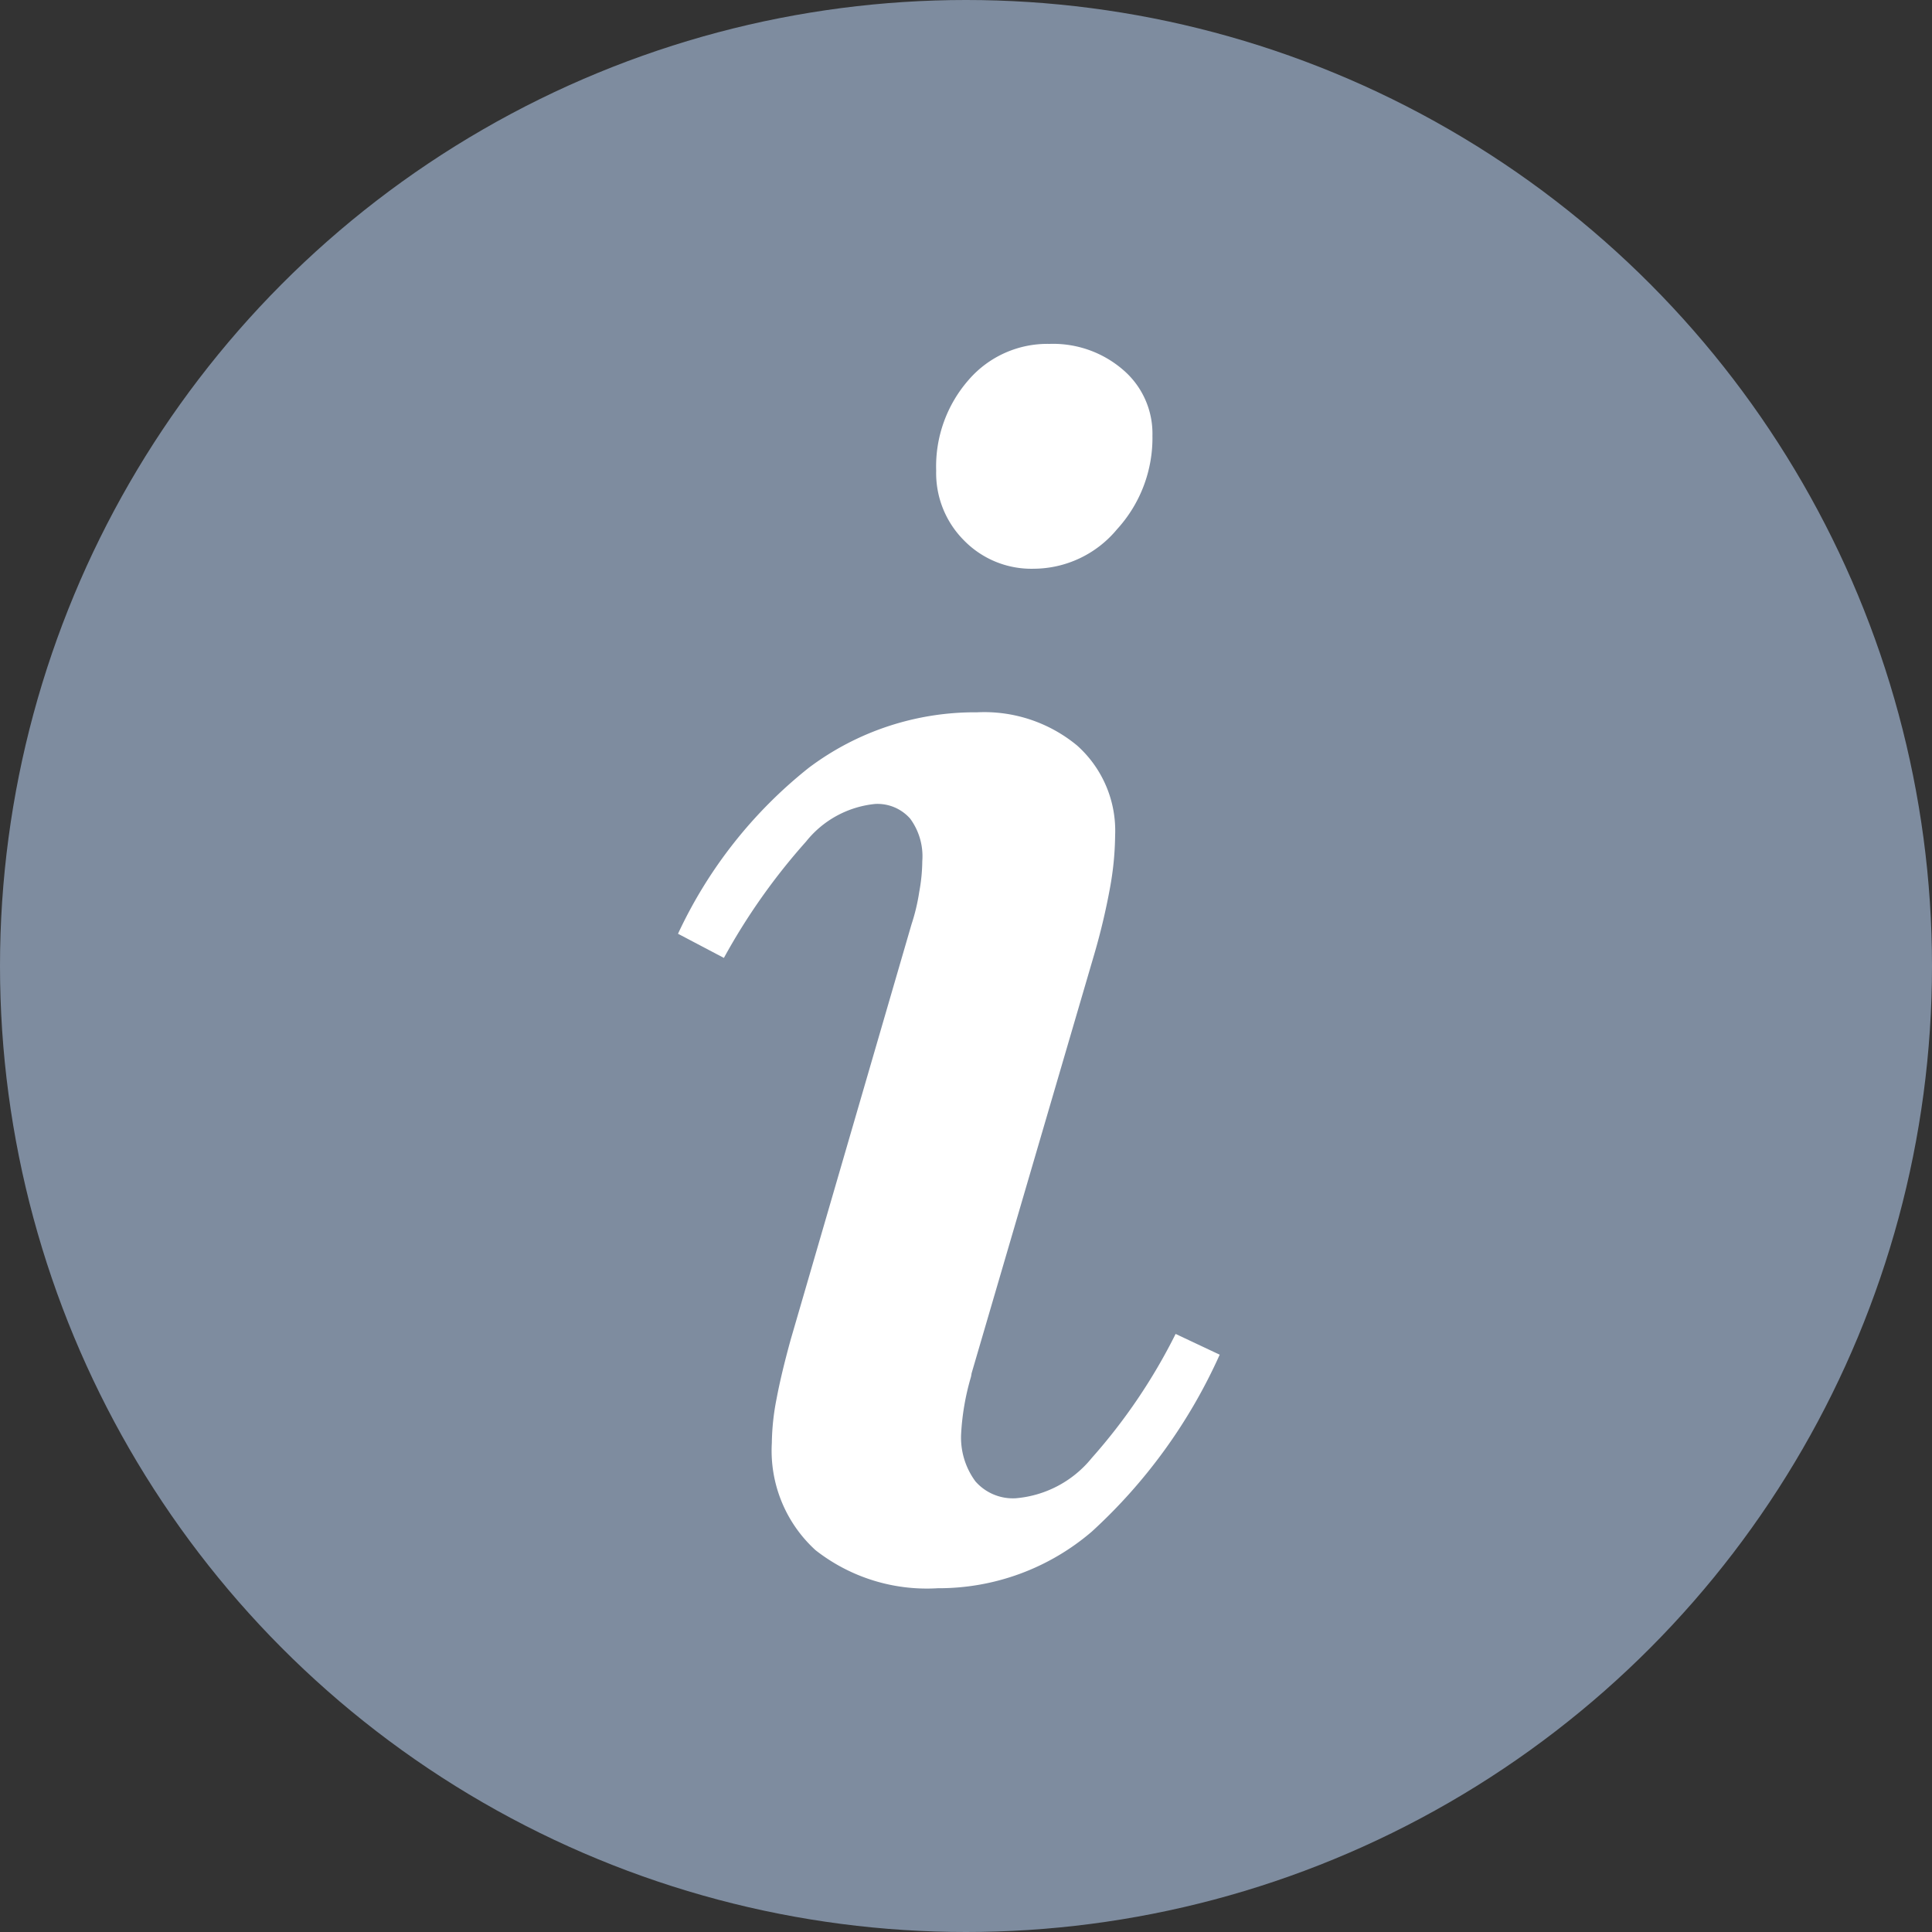 <svg xmlns="http://www.w3.org/2000/svg" width="16" height="16" viewBox="0 0 16 16">
  <rect x="0" y="0" width="16" height="16" fill="#333333" stroke="none"/>
  <g id="Group_793" data-name="Group 793" transform="translate(-1106 -346)">
    <circle id="Ellipse_85" data-name="Ellipse 85" cx="8" cy="8" r="8" transform="translate(1106 346)" fill="#7e8c9f"/>
    <path id="Path_1497" data-name="Path 1497" d="M8.454,12.2a.215.215,0,0,1-.007.036,2.059,2.059,0,0,0-.079.458.611.611,0,0,0,.118.4.412.412,0,0,0,.333.14.907.907,0,0,0,.63-.333,4.716,4.716,0,0,0,.695-1.028l.365.172A4.454,4.454,0,0,1,9.45,13.51a1.945,1.945,0,0,1-1.275.469,1.493,1.493,0,0,1-1.013-.315,1.115,1.115,0,0,1-.362-.888,1.991,1.991,0,0,1,.039-.365q.039-.208.118-.494l1-3.437Q8,8.35,8.021,8.211a1.45,1.45,0,0,0,.025-.254.526.526,0,0,0-.1-.351.361.361,0,0,0-.29-.122.837.837,0,0,0-.573.312,5.189,5.189,0,0,0-.68.963l-.38-.2A3.8,3.8,0,0,1,7.108,7.183,2.289,2.289,0,0,1,8.5,6.725,1.206,1.206,0,0,1,9.328,7a.946.946,0,0,1,.315.745,2.54,2.54,0,0,1-.043.437,5.453,5.453,0,0,1-.129.544ZM9.1,3.674a.886.886,0,0,1,.609.215.694.694,0,0,1,.243.544,1.121,1.121,0,0,1-.294.777.9.9,0,0,1-.687.326A.78.78,0,0,1,8.39,5.3a.789.789,0,0,1-.229-.576,1.087,1.087,0,0,1,.269-.752A.861.861,0,0,1,9.1,3.674Z" transform="translate(1105.592 345.174)" fill="#fff"/>
  </g>
</svg>